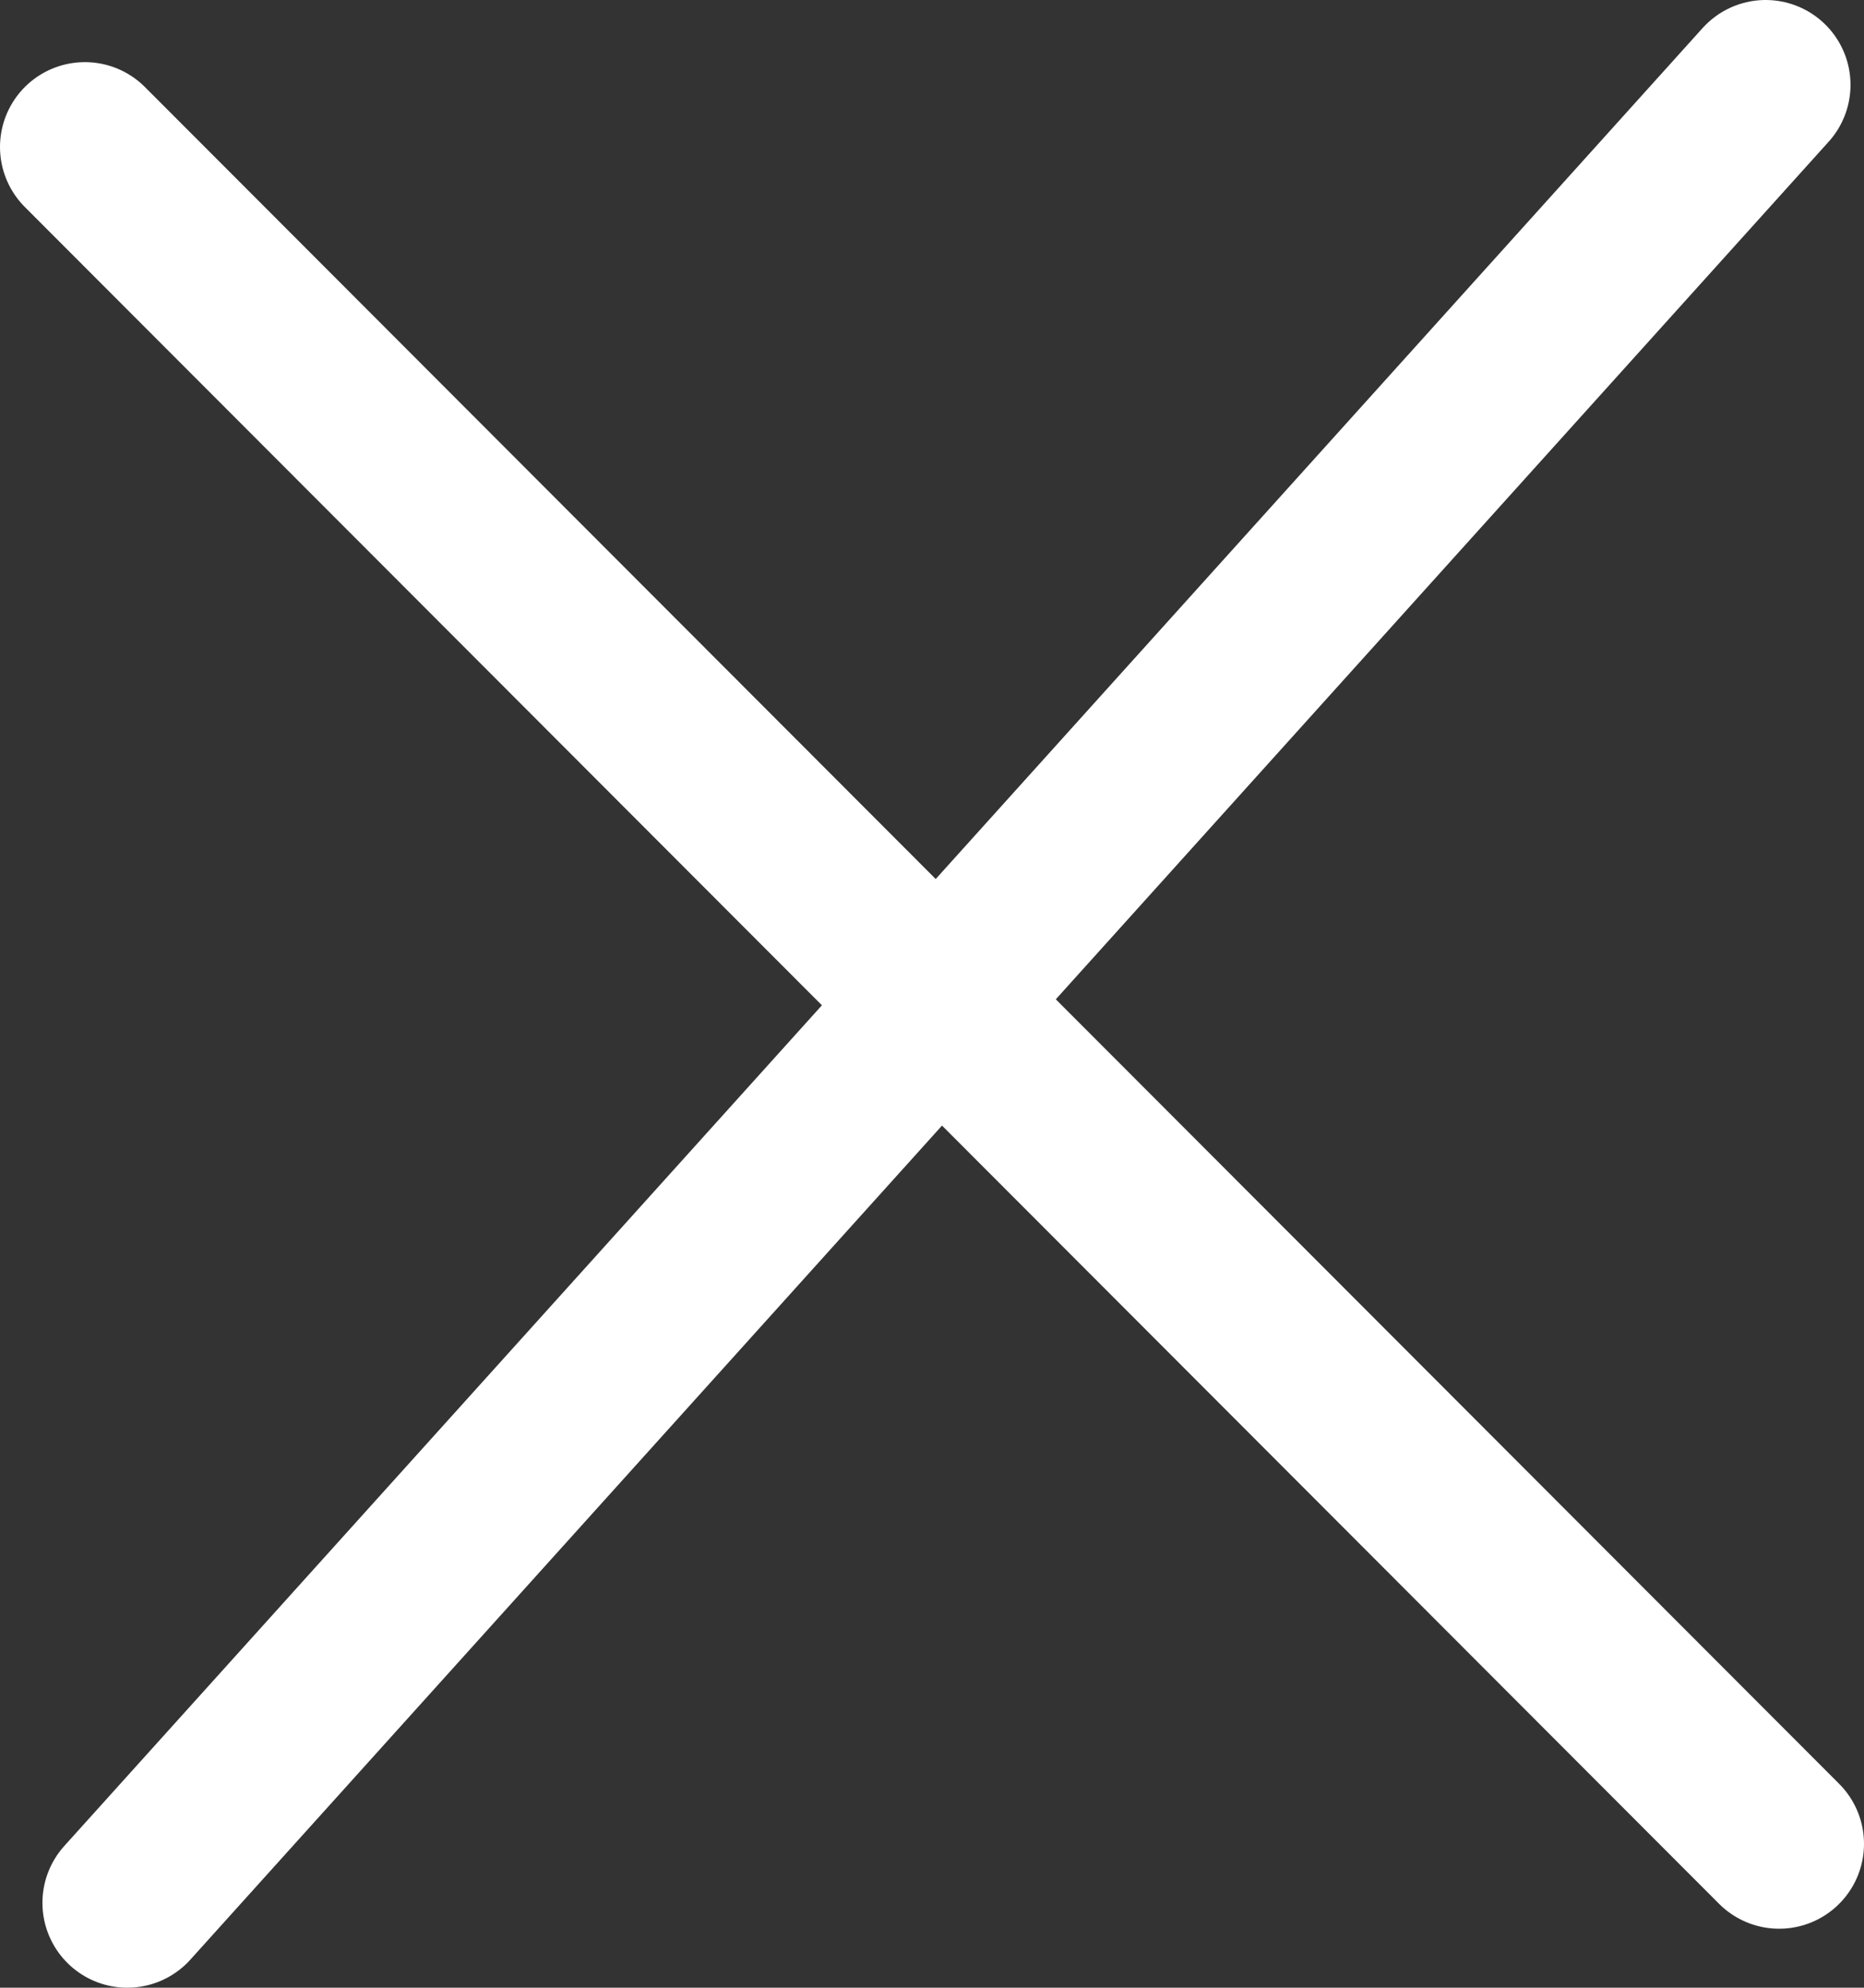 <svg height="23.419" viewBox="0 0 21.964 23.419" width="21.964" xmlns="http://www.w3.org/2000/svg"><rect x="0" y="0" width="21.964" height="23.419" fill="#333333" stroke="none"/><g fill="none" stroke="#fff" stroke-linecap="round" stroke-width="2"><path d="m3500.233 142.987 19.305-21.419" transform="translate(-3498.733 -120.568)"/><path d="m3499.733 103.42 19.964 19.992" transform="translate(-3498.733 -101.688)"/></g></svg>